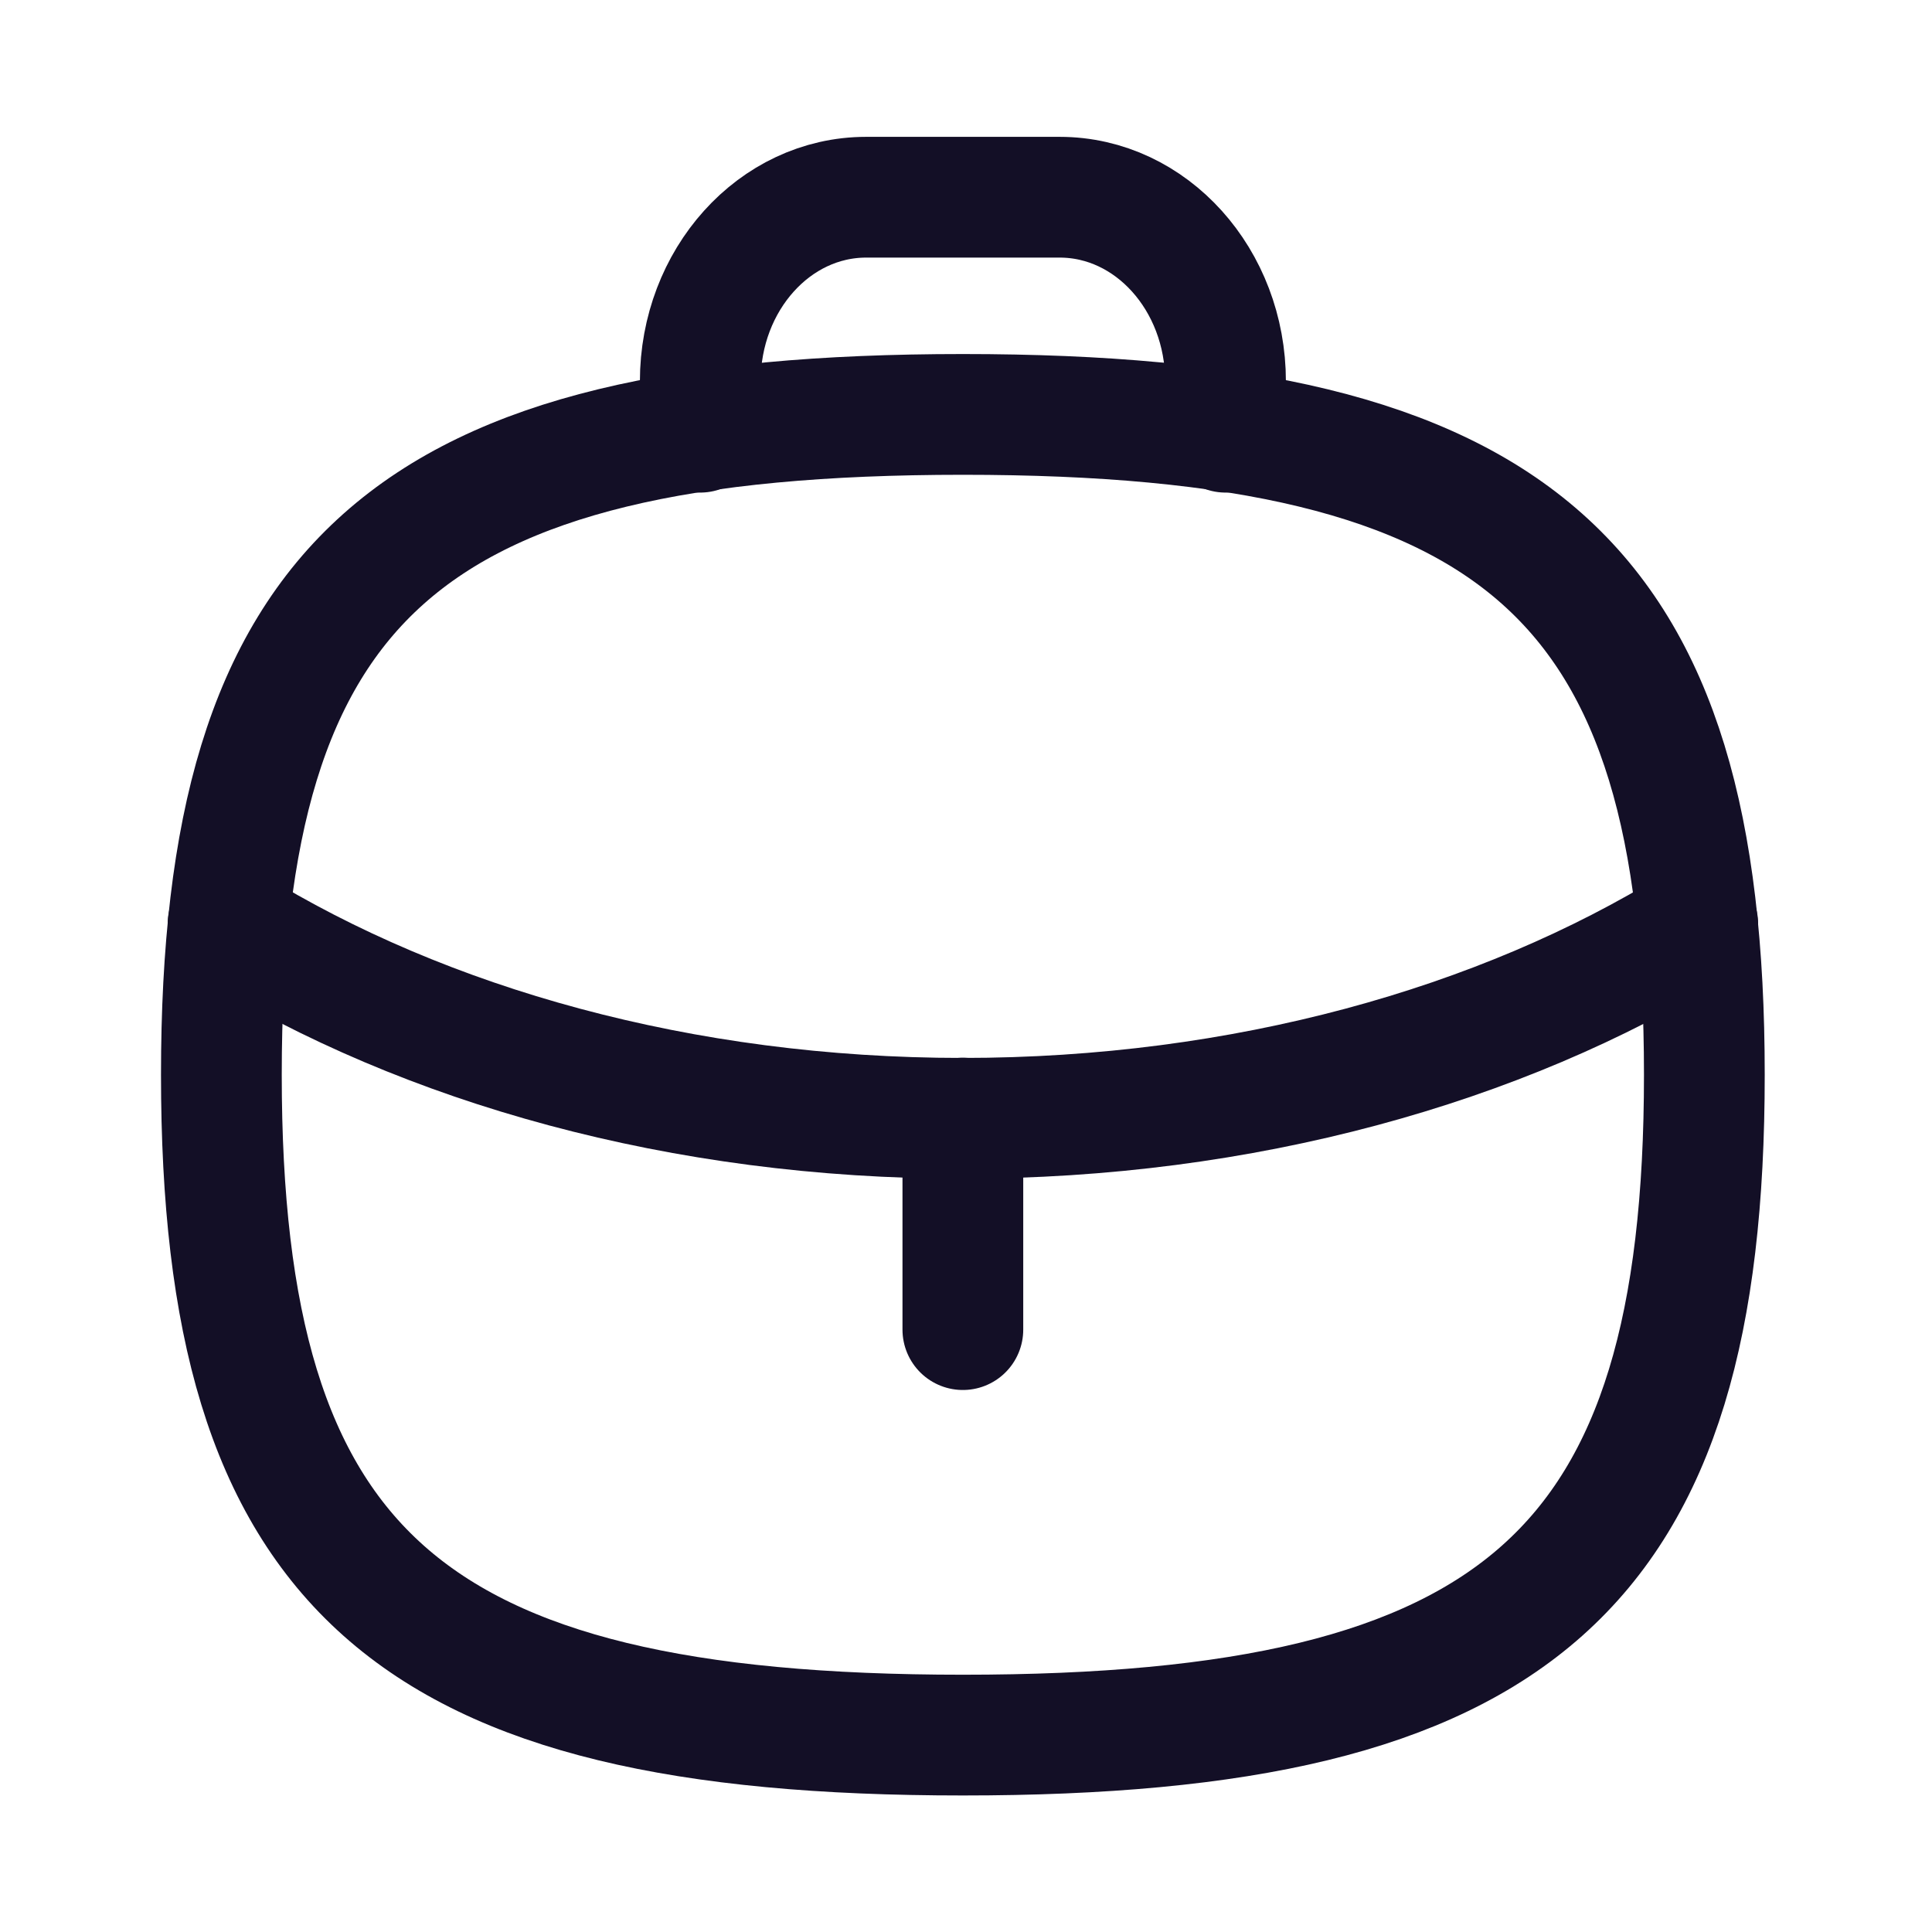 <?xml version="1.0" encoding="utf-8"?><!-- Скачано с сайта svg4.ru / Downloaded from svg4.ru -->
<svg width="800px" height="800px" viewBox="0 0 24 24" fill="none" xmlns="http://www.w3.org/2000/svg">
<g id="Iconly/Curved/Work">
<g id="Work">
<path id="Stroke 1" d="M11.961 16.517V13.889" stroke="#130F26" stroke-width="1.5" stroke-linecap="round" stroke-linejoin="round"/>
<path id="Stroke 2" d="M21.09 11.477L21.061 11.498C18.639 12.991 15.441 13.892 11.957 13.892C8.473 13.892 5.284 12.991 2.863 11.498L2.833 11.477" stroke="#130F26" stroke-width="1.5" stroke-linecap="round" stroke-linejoin="round"/>
<path id="Stroke 4" fill-rule="evenodd" clip-rule="evenodd" d="M2.75 13.351C2.75 7.199 5.053 5.148 11.961 5.148C18.87 5.148 21.172 7.199 21.172 13.351C21.172 19.503 18.87 21.554 11.961 21.554C5.053 21.554 2.75 19.503 2.75 13.351Z" stroke="#130F26" stroke-width="1.5" stroke-linecap="round" stroke-linejoin="round"/>
<path id="Stroke 6" d="M15.224 5.369V4.739C15.224 3.475 14.301 2.45 13.164 2.45H10.759C9.622 2.45 8.699 3.475 8.699 4.739V5.369" stroke="#130F26" stroke-width="1.5" stroke-linecap="round" stroke-linejoin="round"/>
</g>
</g>
</svg>